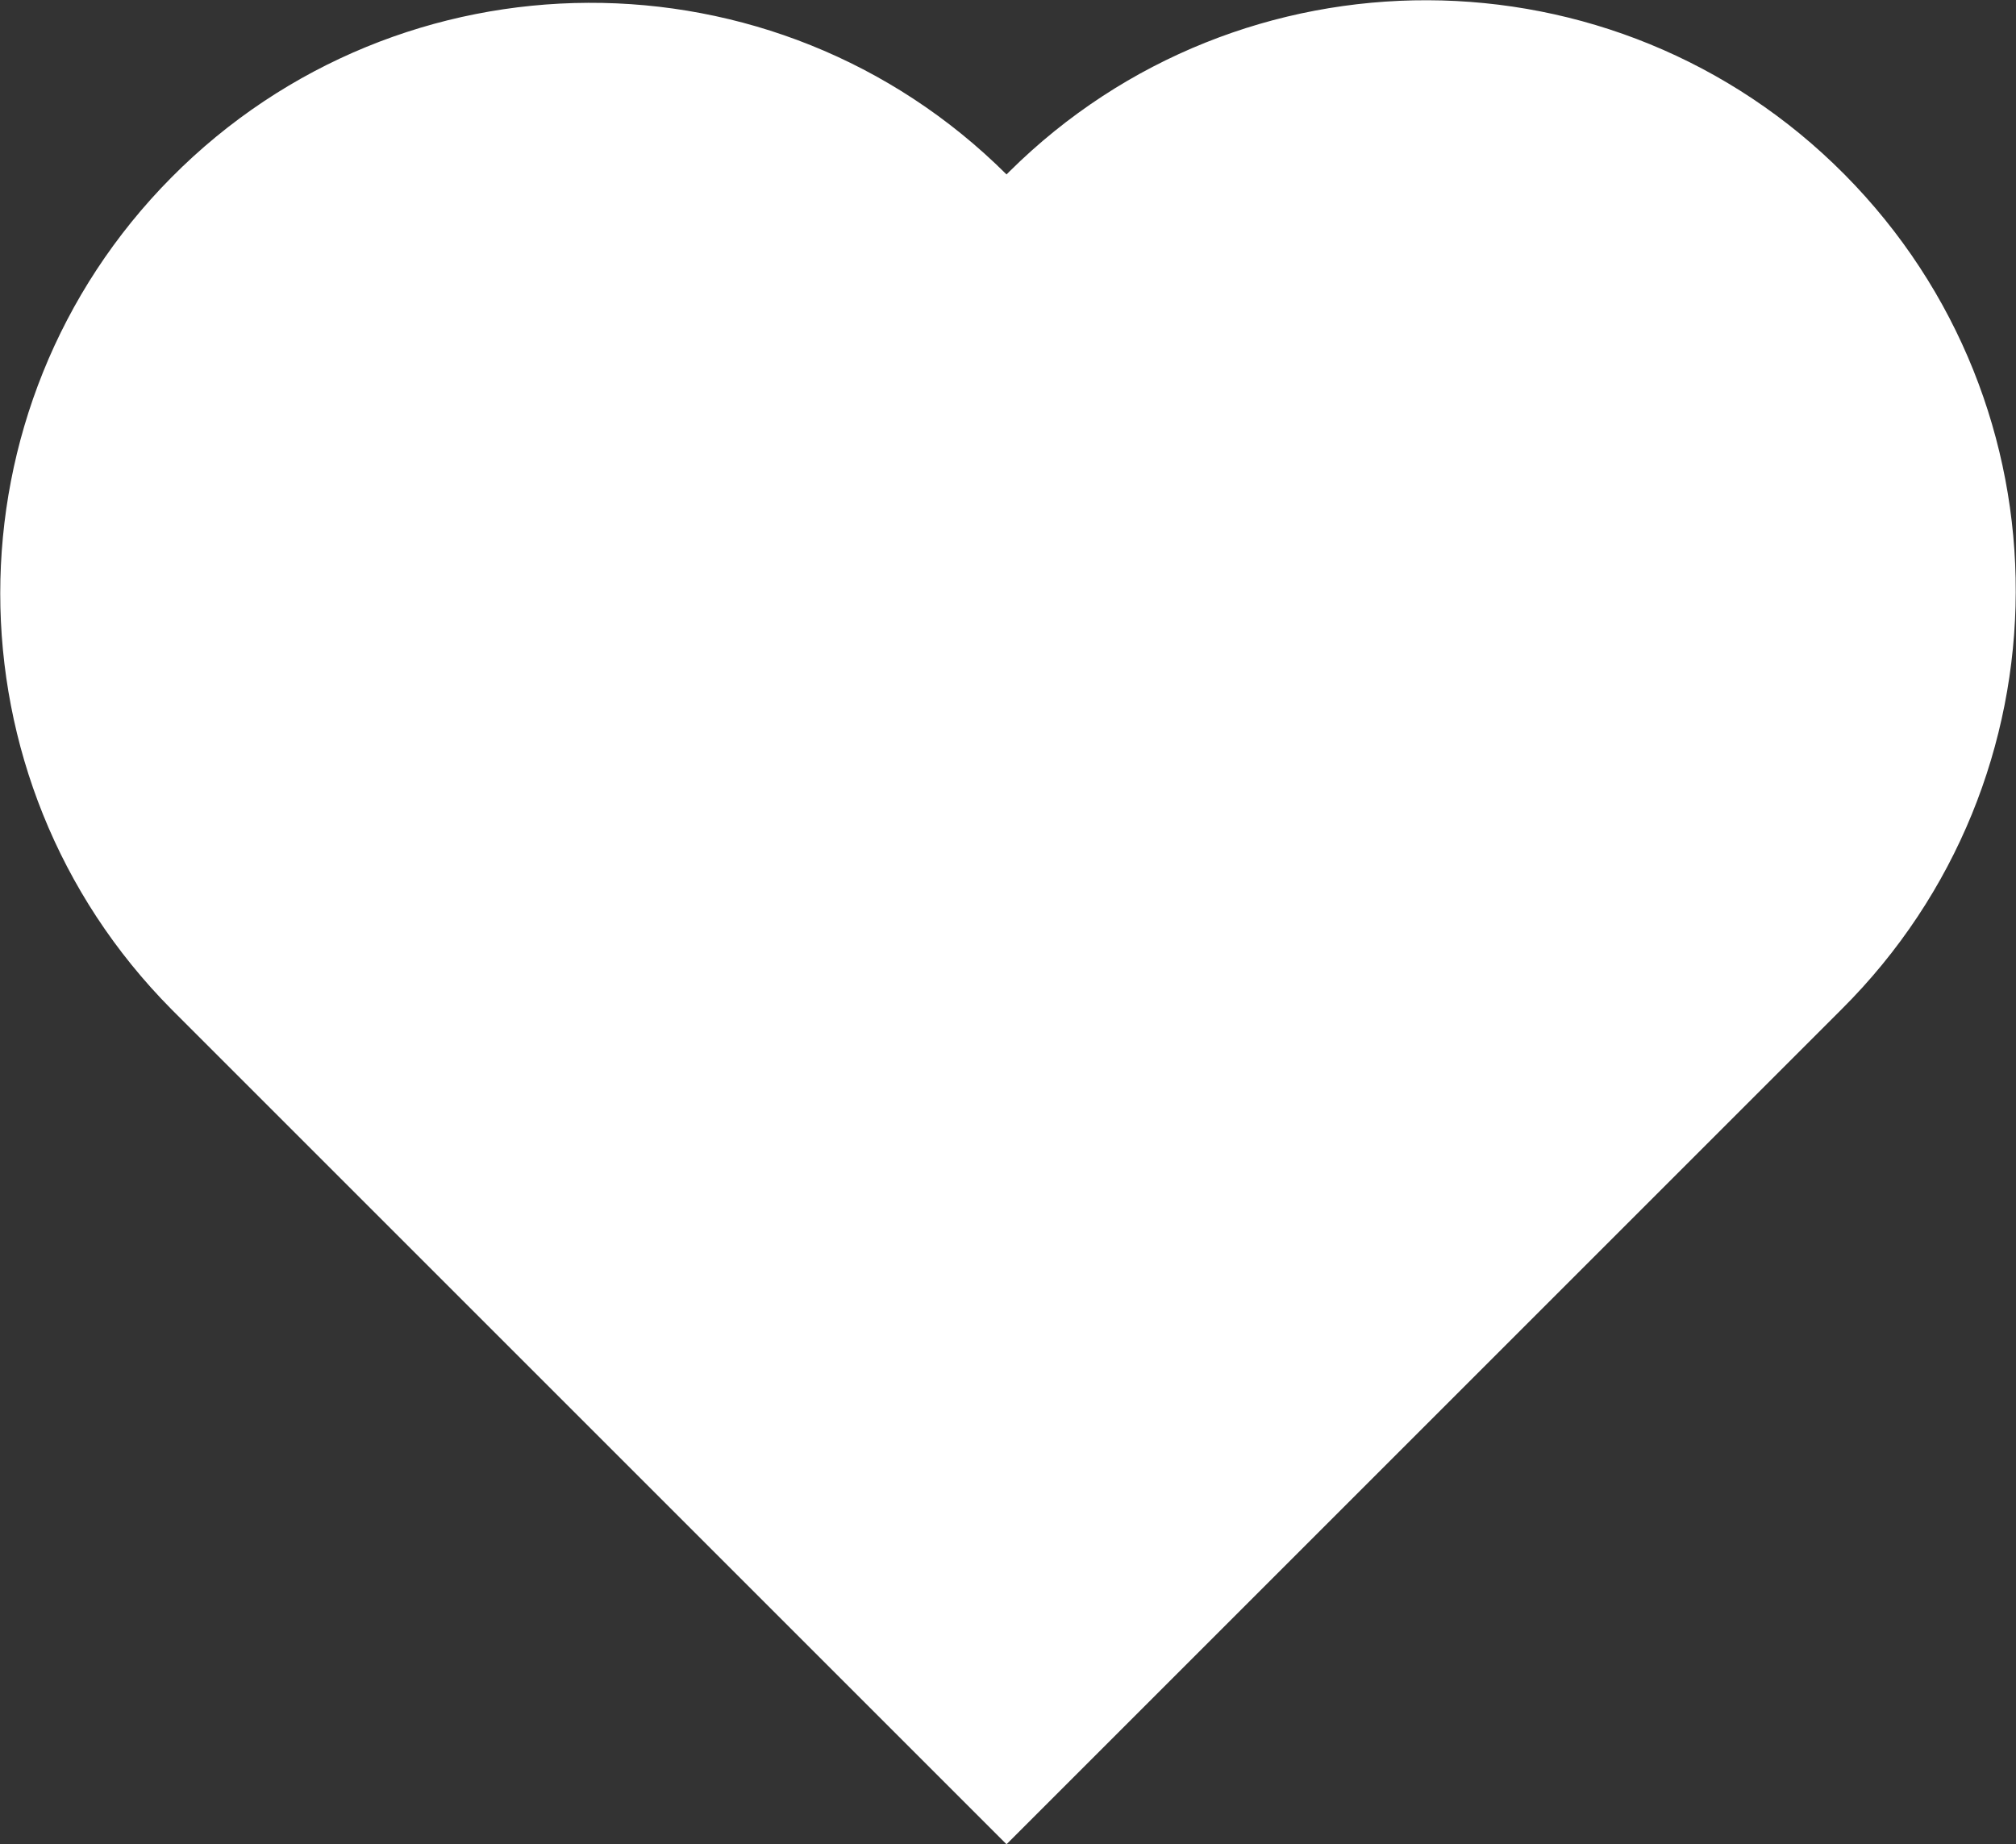 <?xml version="1.0" encoding="UTF-8"?>
<svg id="_レイヤー_1" data-name="レイヤー 1" xmlns="http://www.w3.org/2000/svg" viewBox="0 0 20.57 18.82">
  <rect x="0" y="0" width="20.57" height="18.82" fill="#333333" stroke="none"/>
  <defs>
    <style>
      .cls-1 {
        fill: #fff;
      }
    </style>
  </defs>
  <path id="_パス_146" data-name="パス 146" class="cls-1" d="m10.27,1.78c-2.36-2.35-6.18-2.33-8.52.03C-.58,4.16-.58,7.95,1.75,10.3l8.52,8.52,8.52-8.52c2.36-2.35,2.37-6.16.03-8.52s-6.16-2.37-8.52-.03c0,0-.02.02-.03.03Z"/>
</svg>